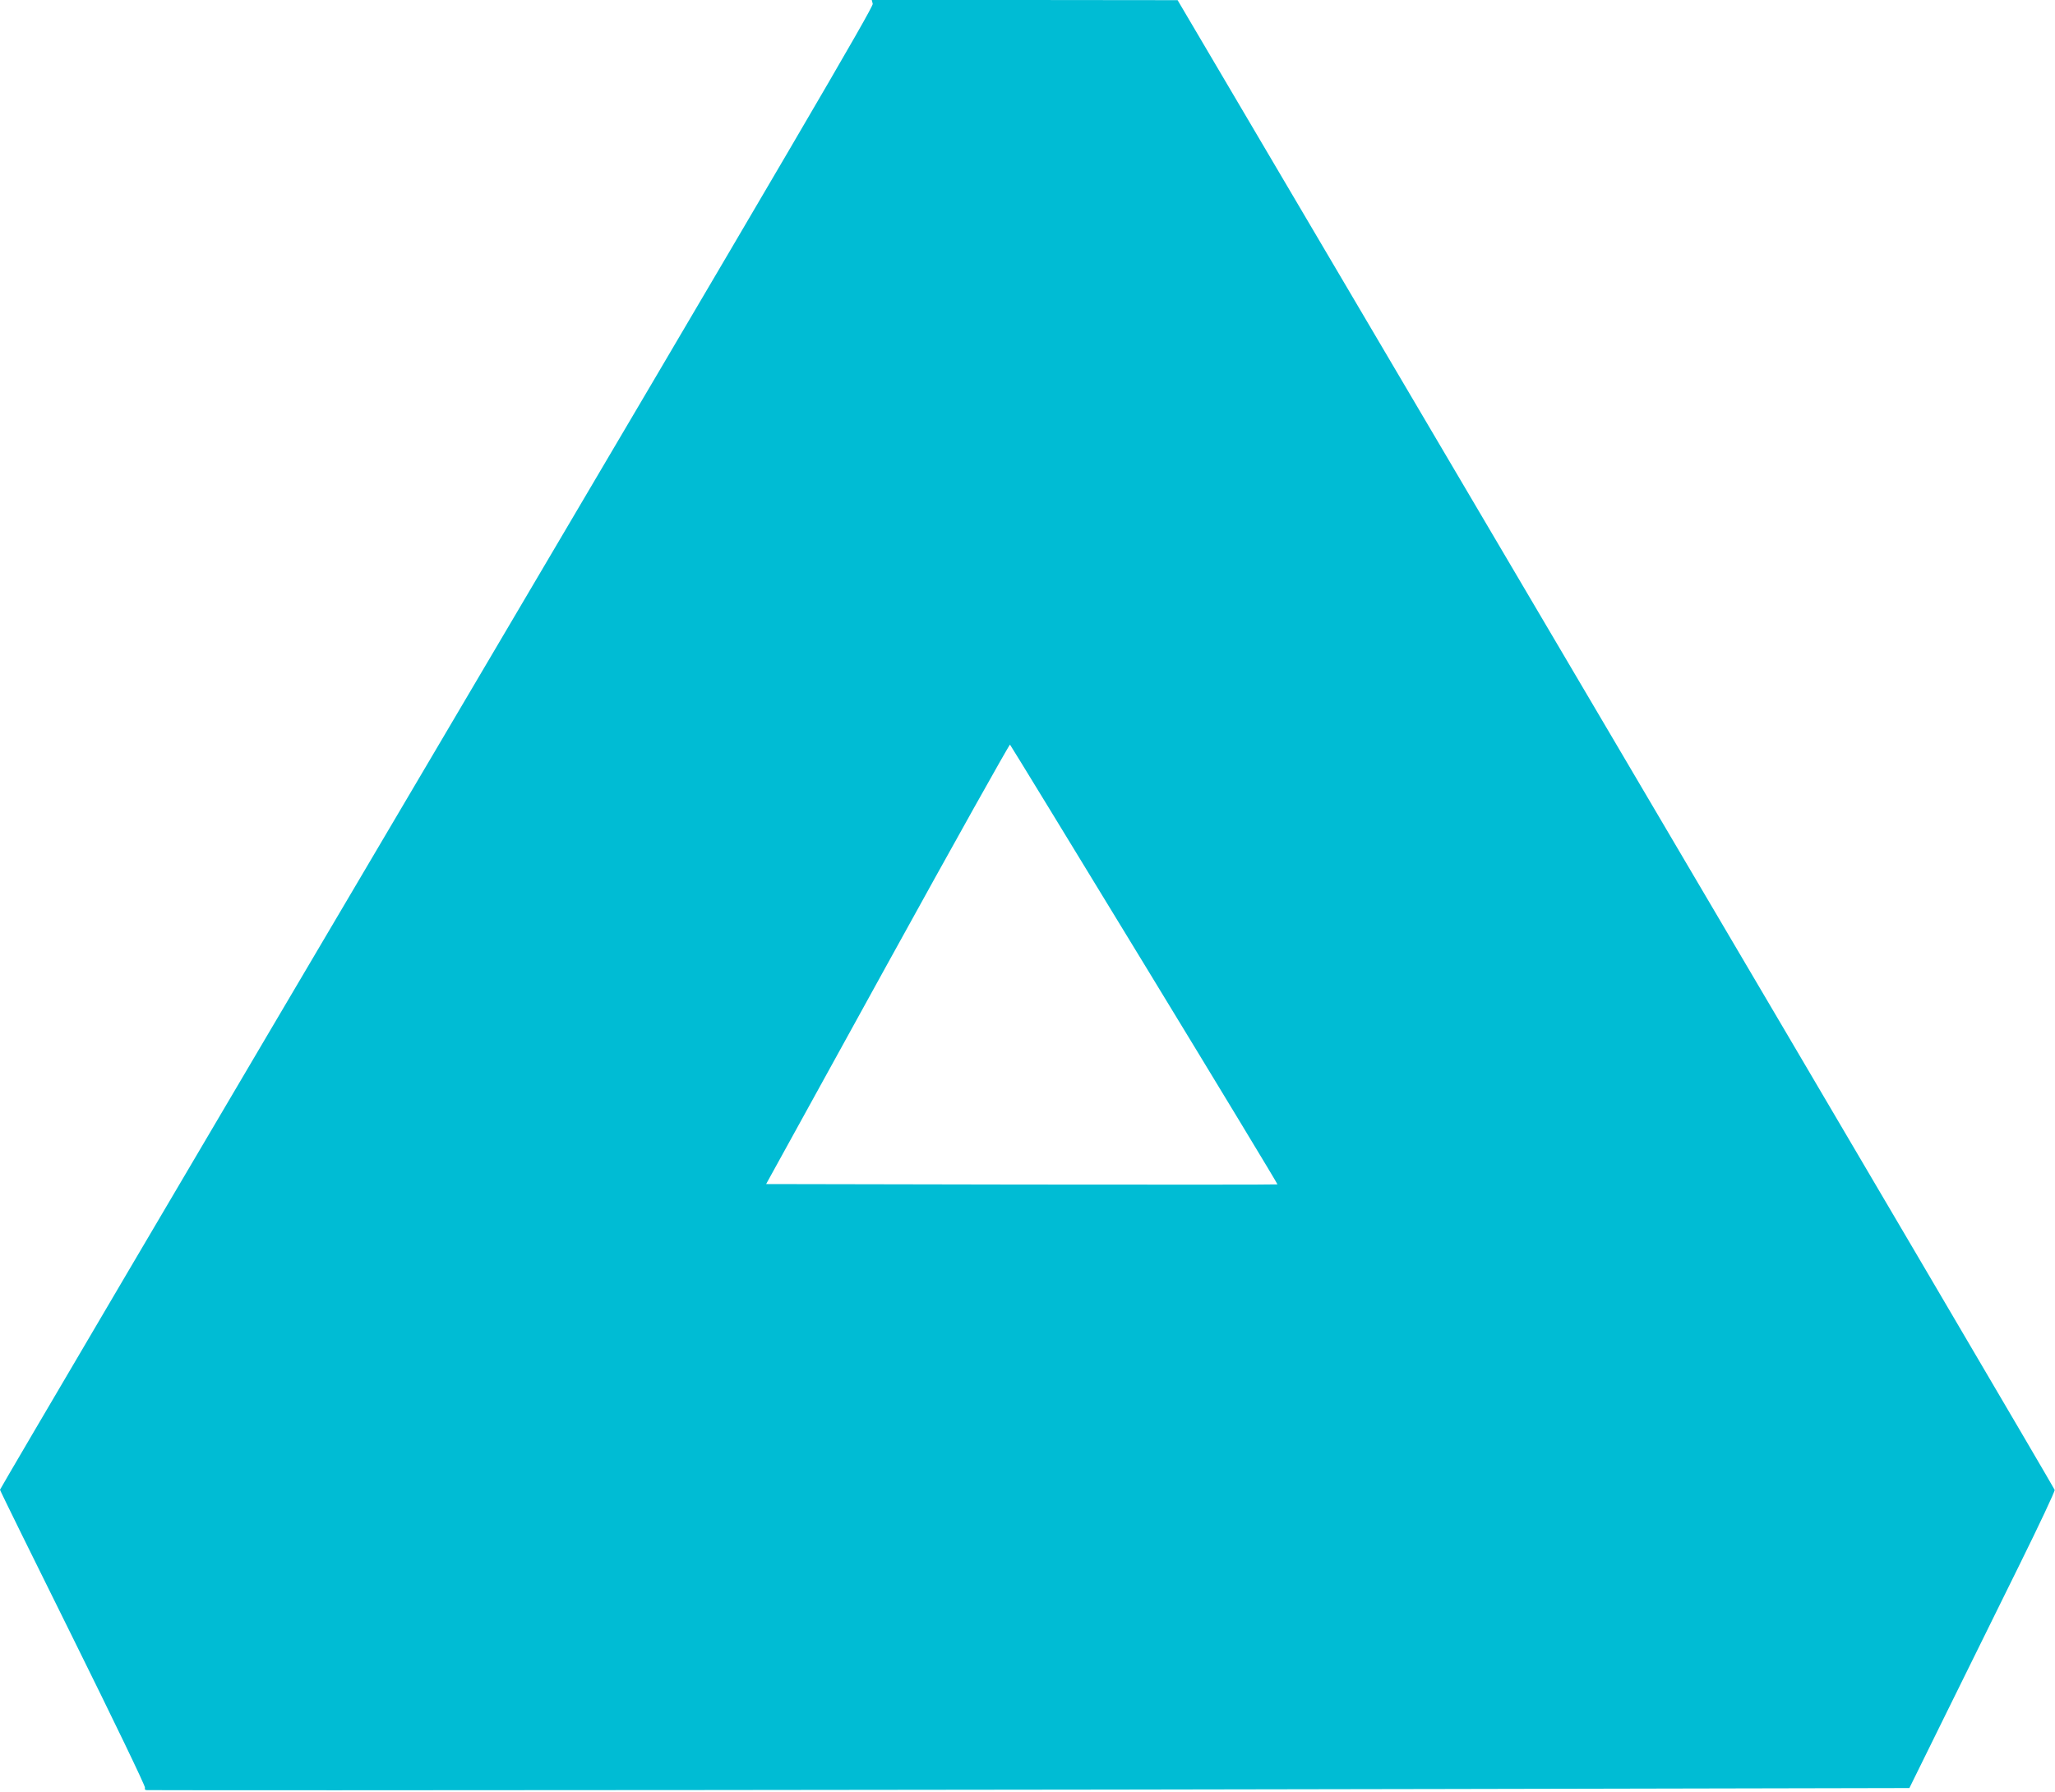 <?xml version="1.0" standalone="no"?>
<!DOCTYPE svg PUBLIC "-//W3C//DTD SVG 20010904//EN"
 "http://www.w3.org/TR/2001/REC-SVG-20010904/DTD/svg10.dtd">
<svg version="1.0" xmlns="http://www.w3.org/2000/svg"
 width="1280pt" height="1116pt" viewBox="0 0 1280 1116"
 preserveAspectRatio="xMidYMid meet">
<g transform="translate(0,1116) scale(0.1,-0.1)"
fill="#00bcd4" stroke="none">
<path d="M5436 11136 c5 -20 -500 -882 -2715 -4635 -1497 -2535 -2721 -4614
-2721 -4620 0 -5 205 -421 455 -925 250 -505 452 -923 448 -931 -3 -10 1 -15
13 -15 537 -3 5988 2 8083 7 l2894 6 232 471 c128 259 332 673 454 920 122
247 221 457 219 466 -2 9 -1231 2100 -2733 4648 l-2730 4631 -953 1 -952 0 6
-24z m1693 -5985 c457 -750 830 -1366 828 -1368 -2 -2 -719 -2 -1594 -1
l-1591 3 756 1372 c416 755 760 1369 763 1365 4 -4 381 -621 838 -1371z"/>
</g>
</svg>
